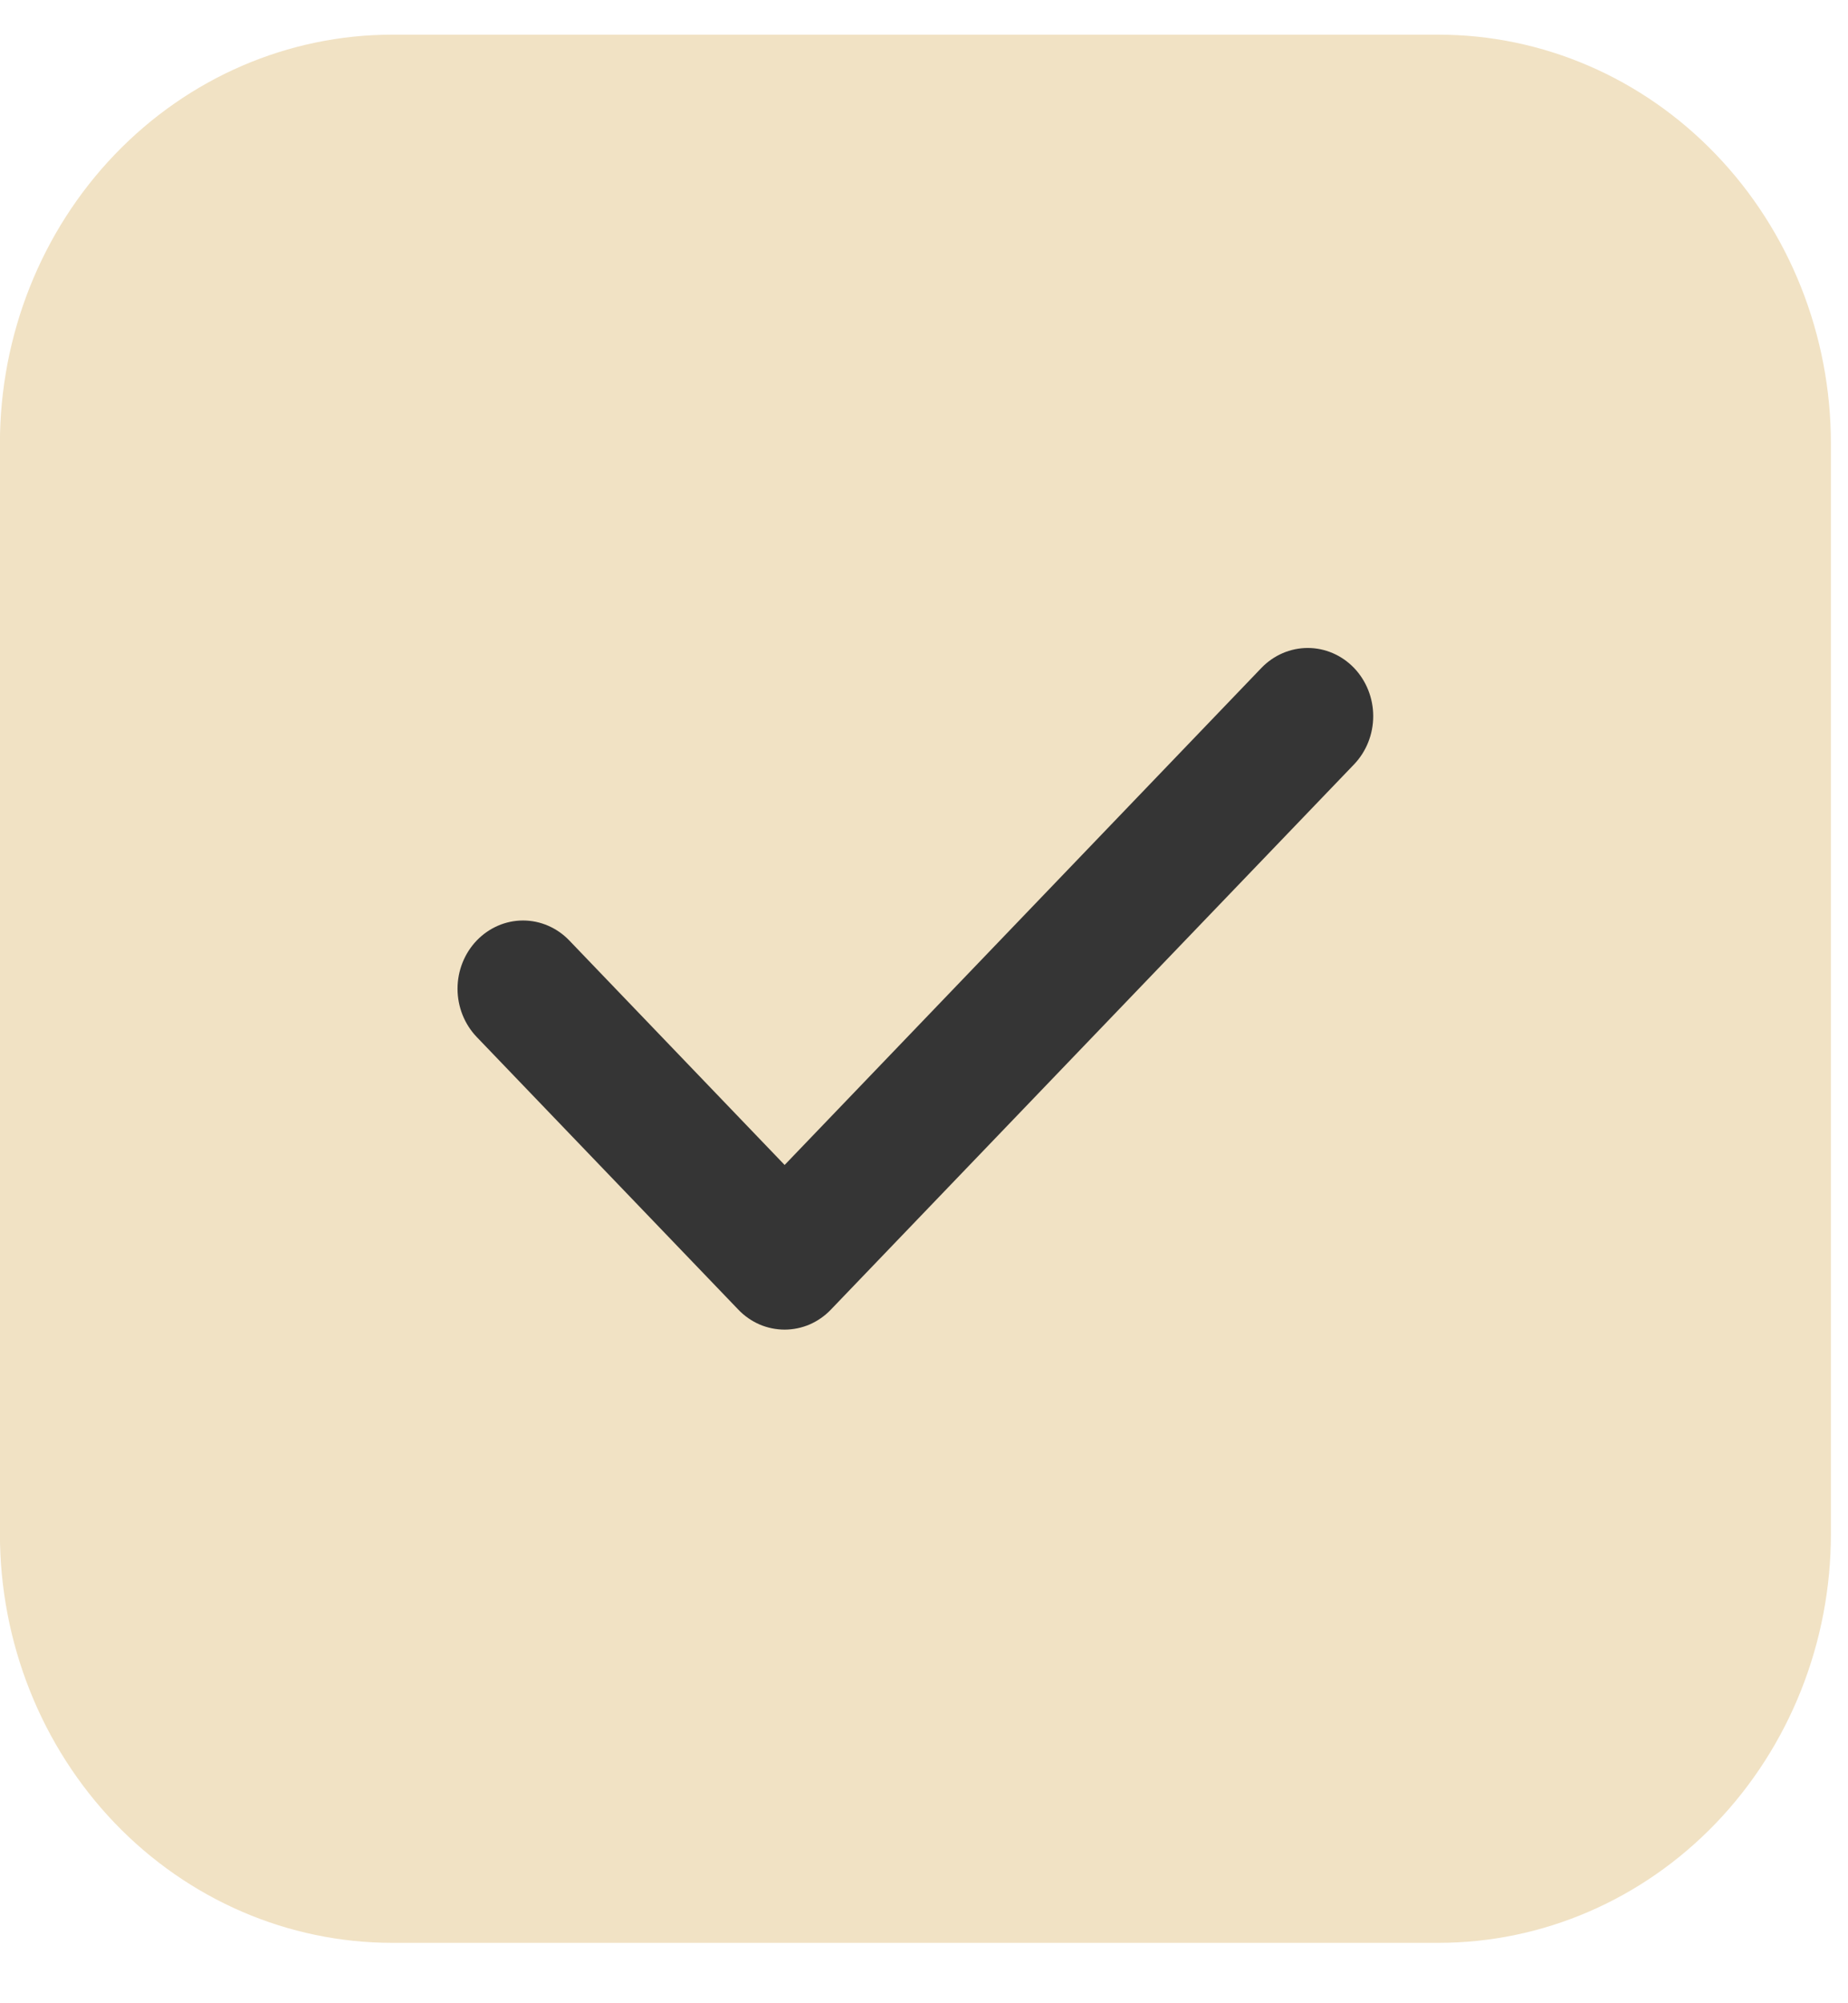 <?xml version="1.0" encoding="UTF-8"?> <svg xmlns="http://www.w3.org/2000/svg" width="24" height="26" viewBox="0 0 24 26" fill="none"><rect x="3.566" y="2.927" width="15.456" height="18.575" fill="#353535"></rect><path d="M5.094 0.45C3.743 0.45 2.447 1.009 1.491 2.005C0.536 3 -0.001 4.35 -0.001 5.757V19.909C-0.001 21.317 0.536 22.666 1.491 23.662C2.447 24.657 3.743 25.216 5.094 25.216H18.682C20.034 25.216 21.33 24.657 22.285 23.662C23.241 22.666 23.778 21.317 23.778 19.909V5.757C23.778 4.35 23.241 3 22.285 2.005C21.33 1.009 20.034 0.45 18.682 0.45H5.094ZM17.585 9.921L10.791 16.997C10.712 17.08 10.618 17.145 10.515 17.19C10.412 17.234 10.301 17.257 10.19 17.257C10.078 17.257 9.967 17.234 9.864 17.19C9.761 17.145 9.667 17.08 9.588 16.997L6.191 13.459C6.032 13.293 5.942 13.068 5.942 12.833C5.942 12.598 6.032 12.373 6.191 12.207C6.351 12.041 6.567 11.947 6.793 11.947C7.018 11.947 7.235 12.041 7.394 12.207L10.19 15.12L16.382 8.669C16.542 8.503 16.758 8.41 16.984 8.41C17.209 8.41 17.425 8.503 17.585 8.669C17.744 8.835 17.834 9.06 17.834 9.295C17.834 9.53 17.744 9.755 17.585 9.921Z" fill="#F1E2C4"></path></svg> 